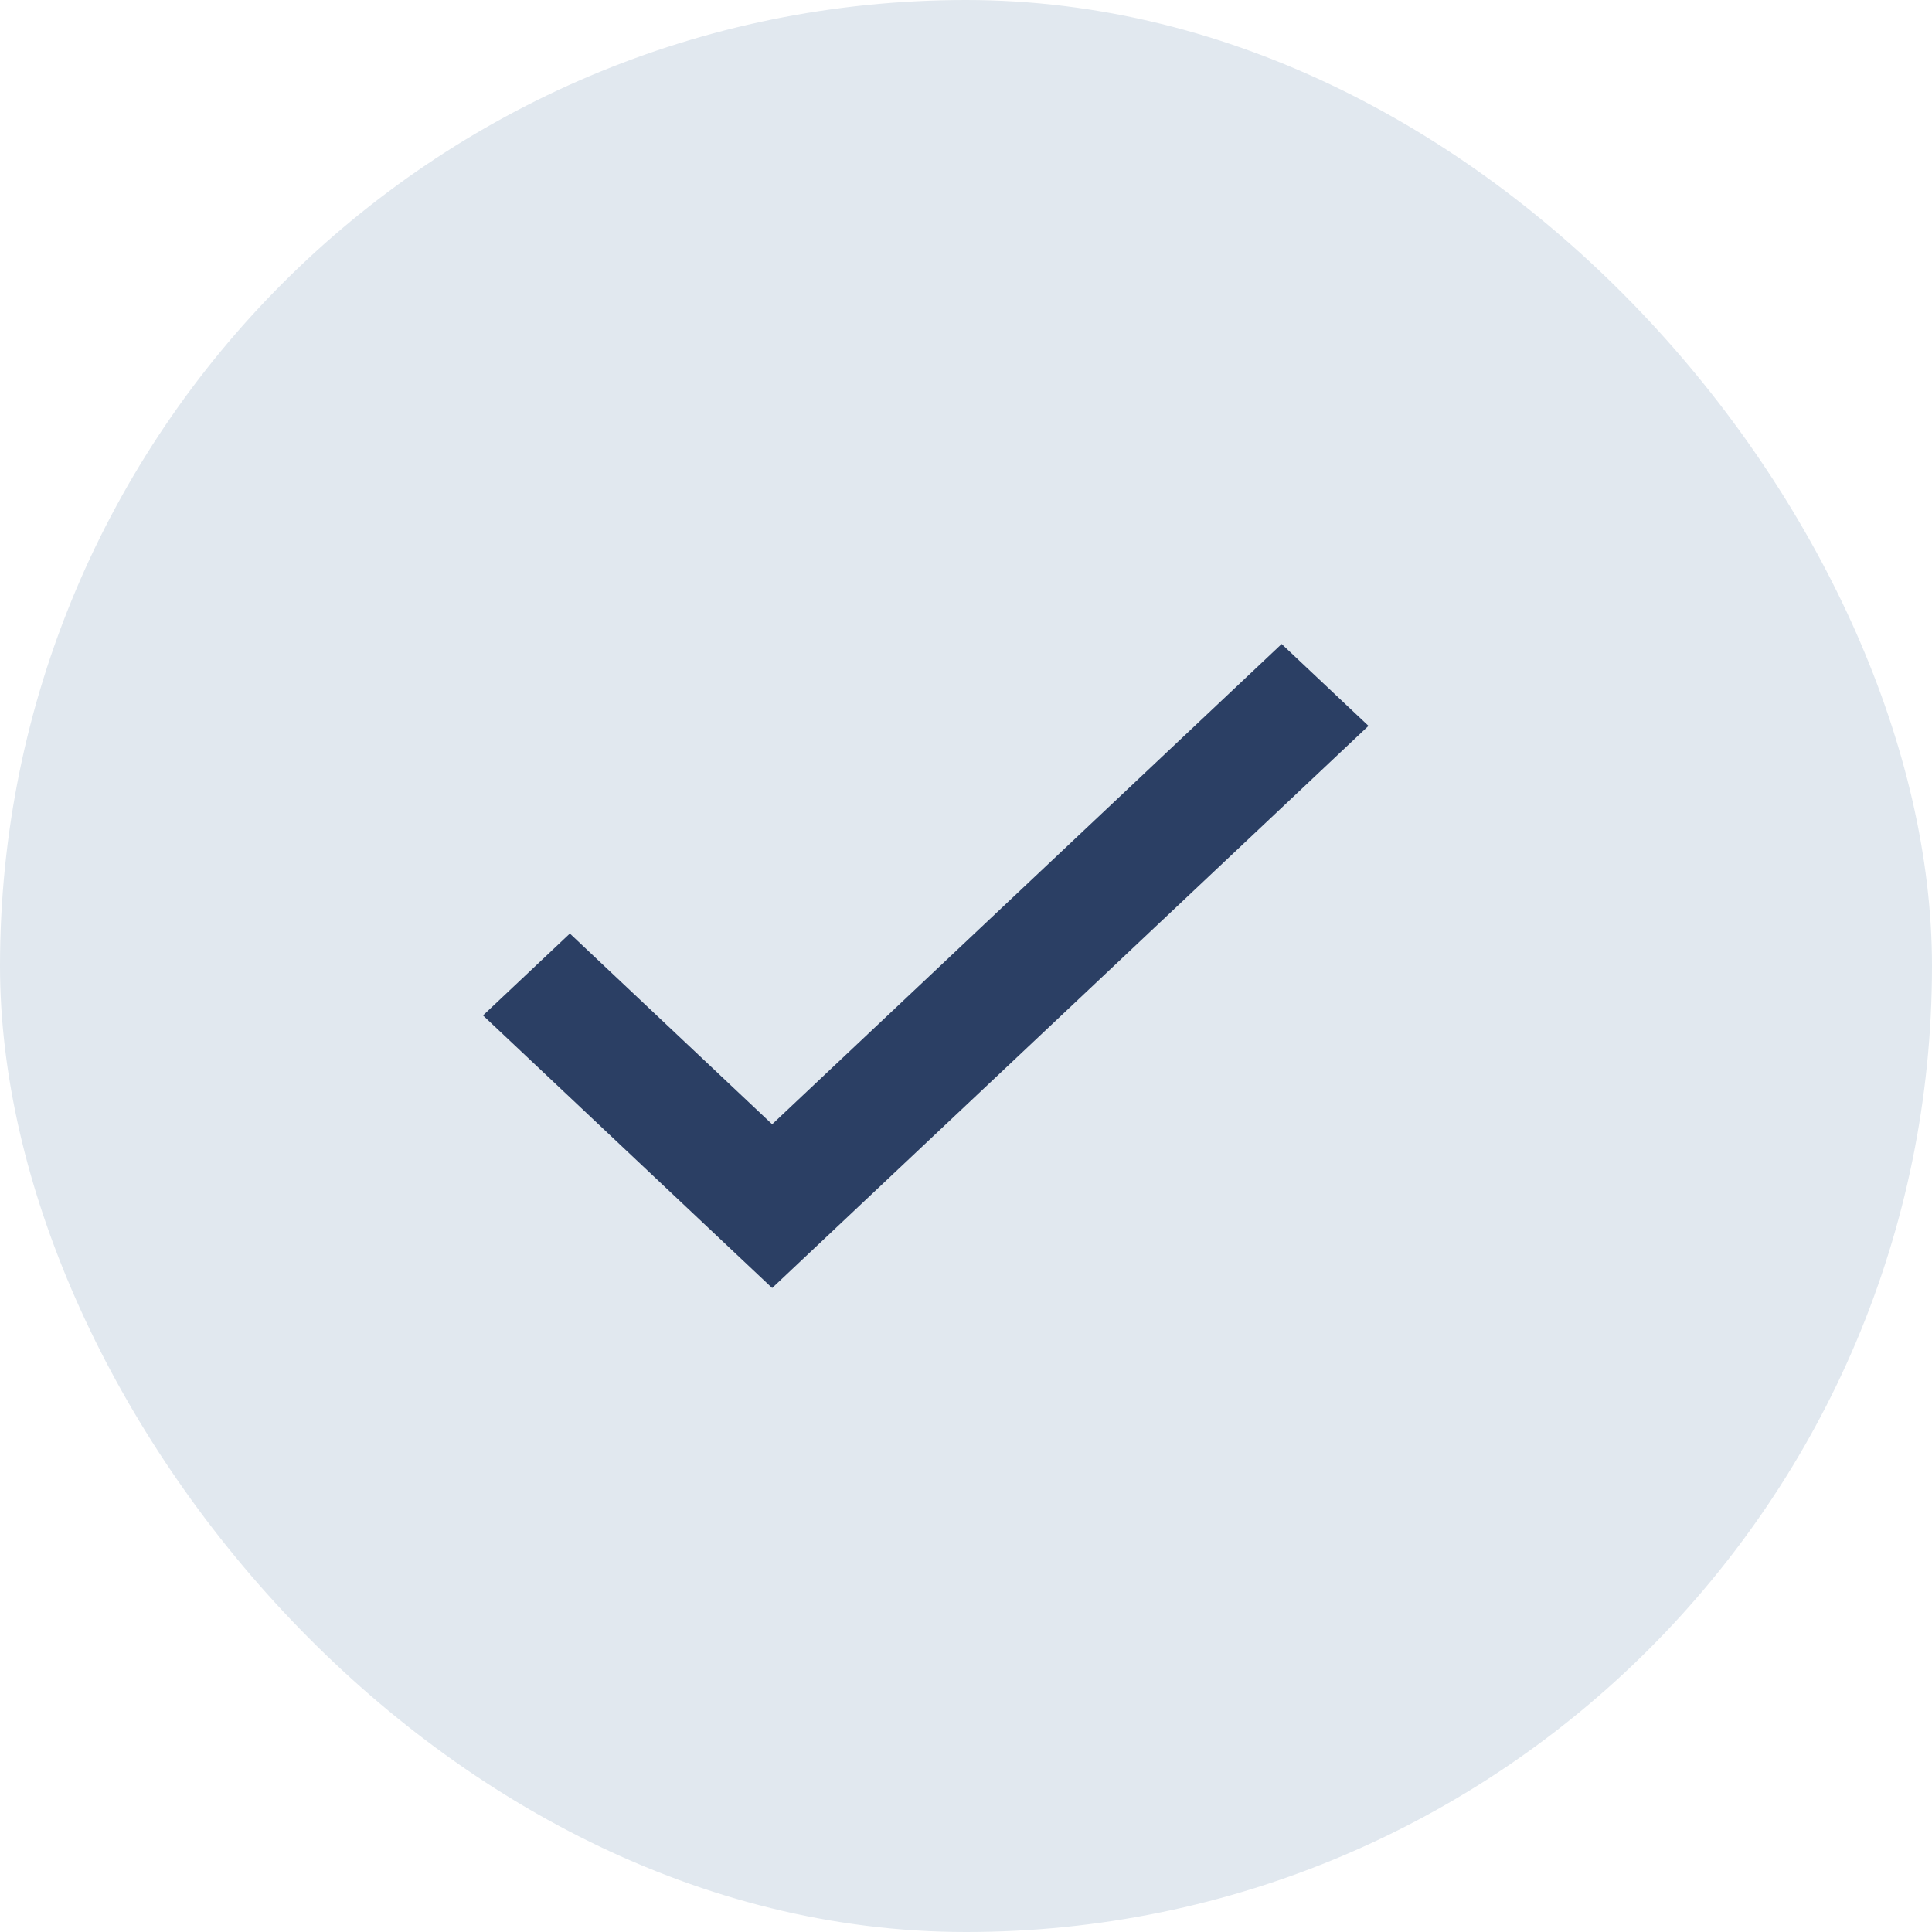 <svg width="24" height="24" viewBox="0 0 24 24" fill="none" xmlns="http://www.w3.org/2000/svg">
<rect width="24" height="24" rx="12" fill="#E1E8EF"/>
<path d="M9.592 13.966L7.079 11.597L6 12.614L9.592 16L13.296 12.509L17 9.017L15.921 8L9.592 13.966Z" fill="#2B3F64"/>
</svg>
